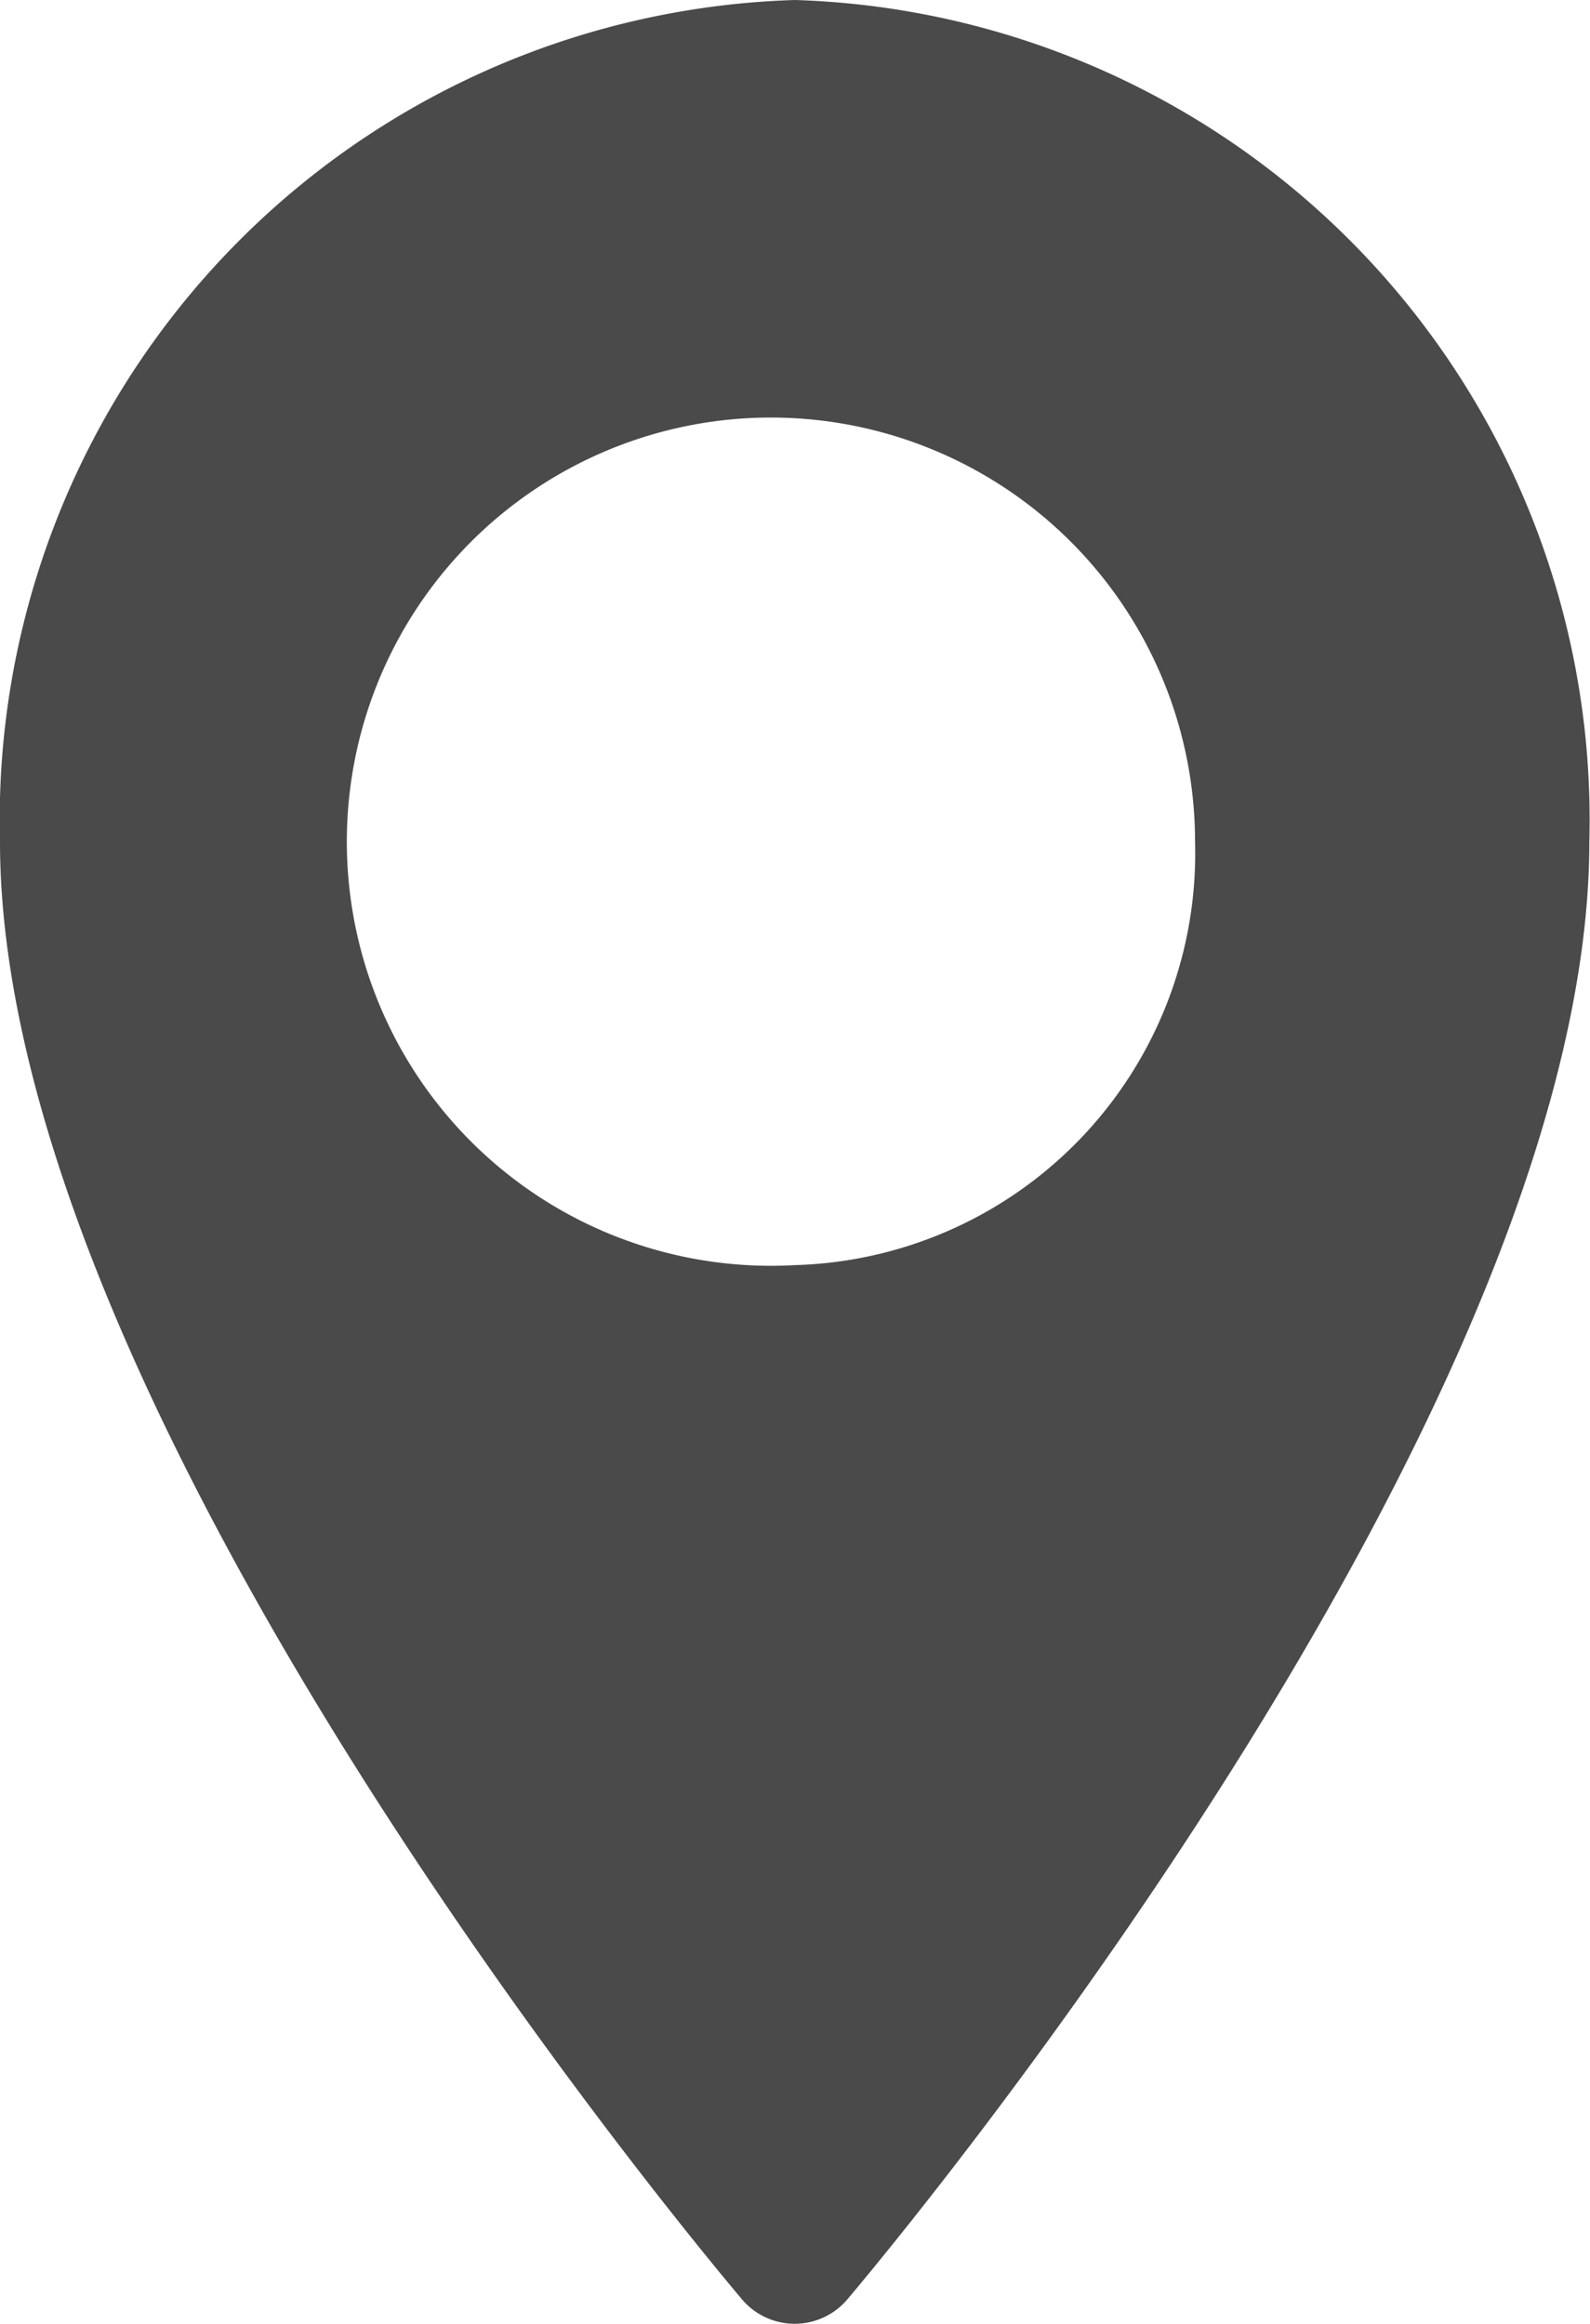 <svg xmlns="http://www.w3.org/2000/svg" width="9.65" height="14.104" viewBox="0 0 9.65 14.104">
  <path id="Shape_1" data-name="Shape 1" d="M386.525,24.651a4.978,4.978,0,0,0-4.825,5.108c0,3.5,4.318,8.627,4.5,8.843a.419.419,0,0,0,.646,0c.184-.217,4.5-5.348,4.5-8.843A4.978,4.978,0,0,0,386.525,24.651Zm0,7.678a2.574,2.574,0,1,1,2.428-2.57A2.5,2.5,0,0,1,386.525,32.329Z" transform="translate(-381.7 -24.651)" fill="#4a4a4a"/>
</svg>
